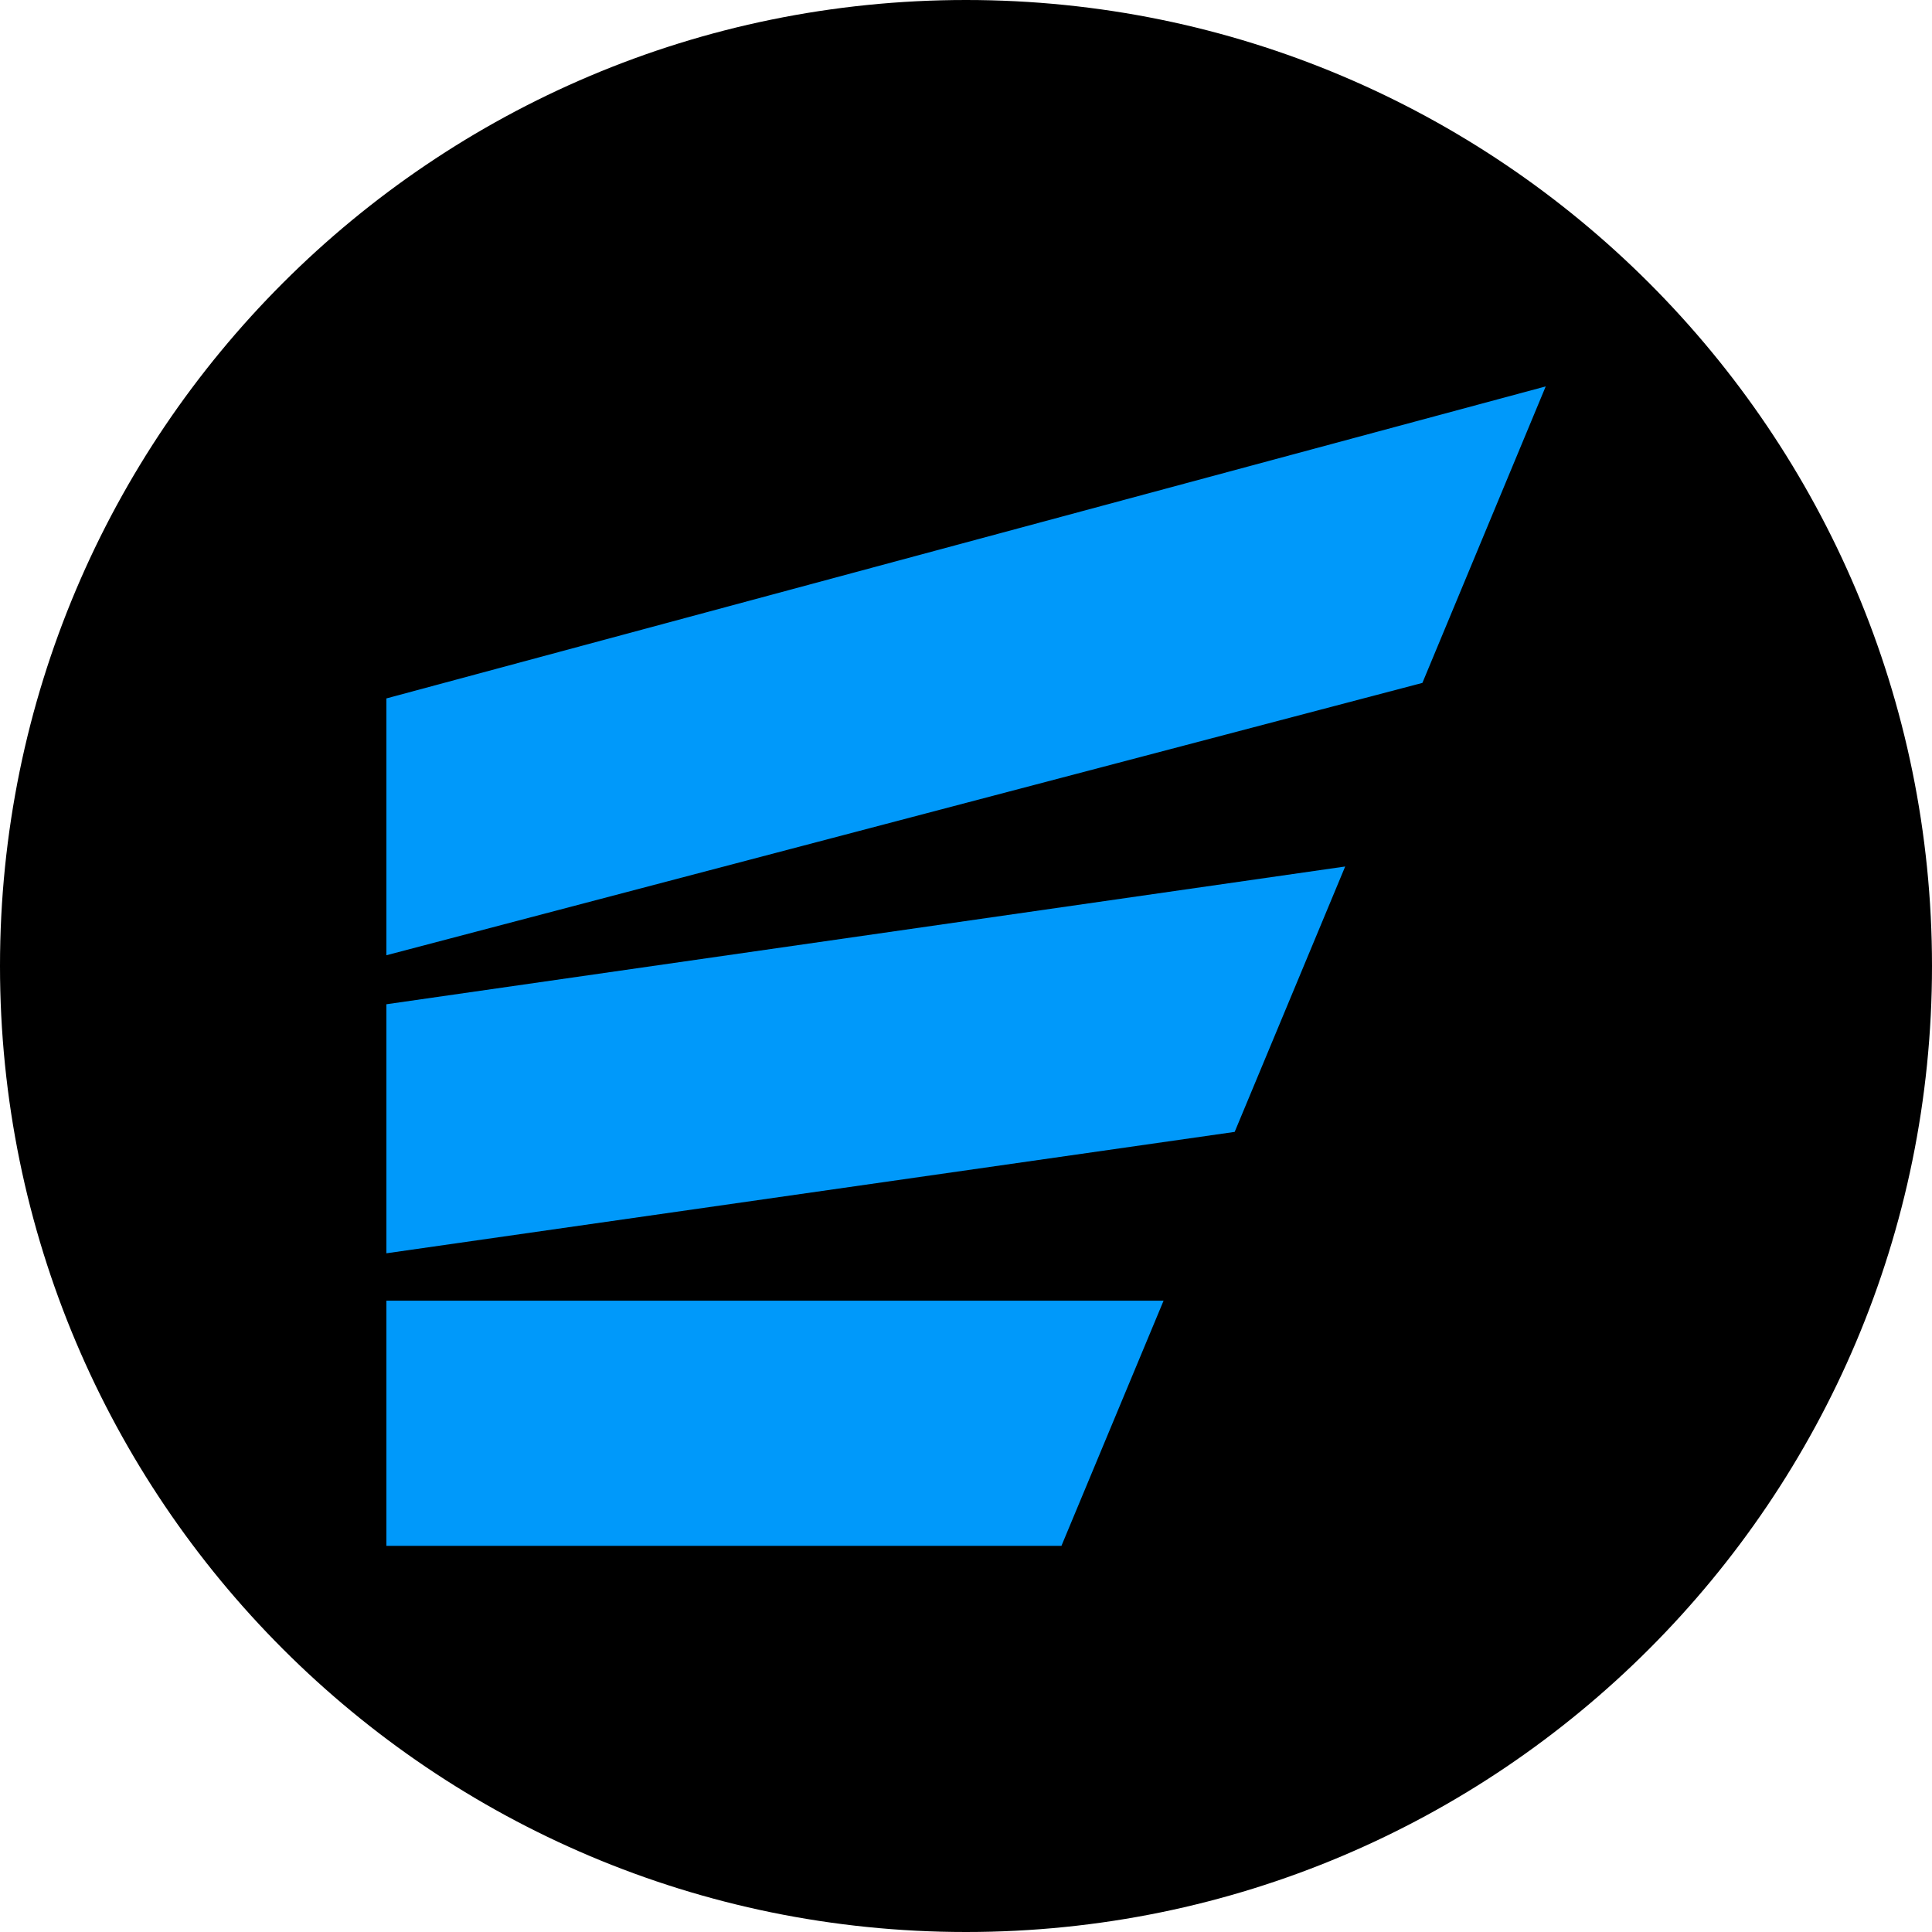 <svg width="30" height="30" viewBox="0 0 30 30" fill="none" xmlns="http://www.w3.org/2000/svg">
<path d="M0 15C0 6.716 6.716 0 15 0V0C23.284 0 30 6.716 30 15V15C30 23.284 23.284 30 15 30V30C6.716 30 0 23.284 0 15V15Z" fill="black"/>
<path d="M6 20.197V24.004H16.482L18.068 20.197H6Z" fill="#0099FA"/>
<path d="M6 15.594V19.461L19.172 17.576L20.888 13.455L6 15.594Z" fill="#0099FA"/>
<path d="M6 10.845V14.833L22.087 10.604L24.002 6L6 10.845Z" fill="#0099FA"/>
</svg>
